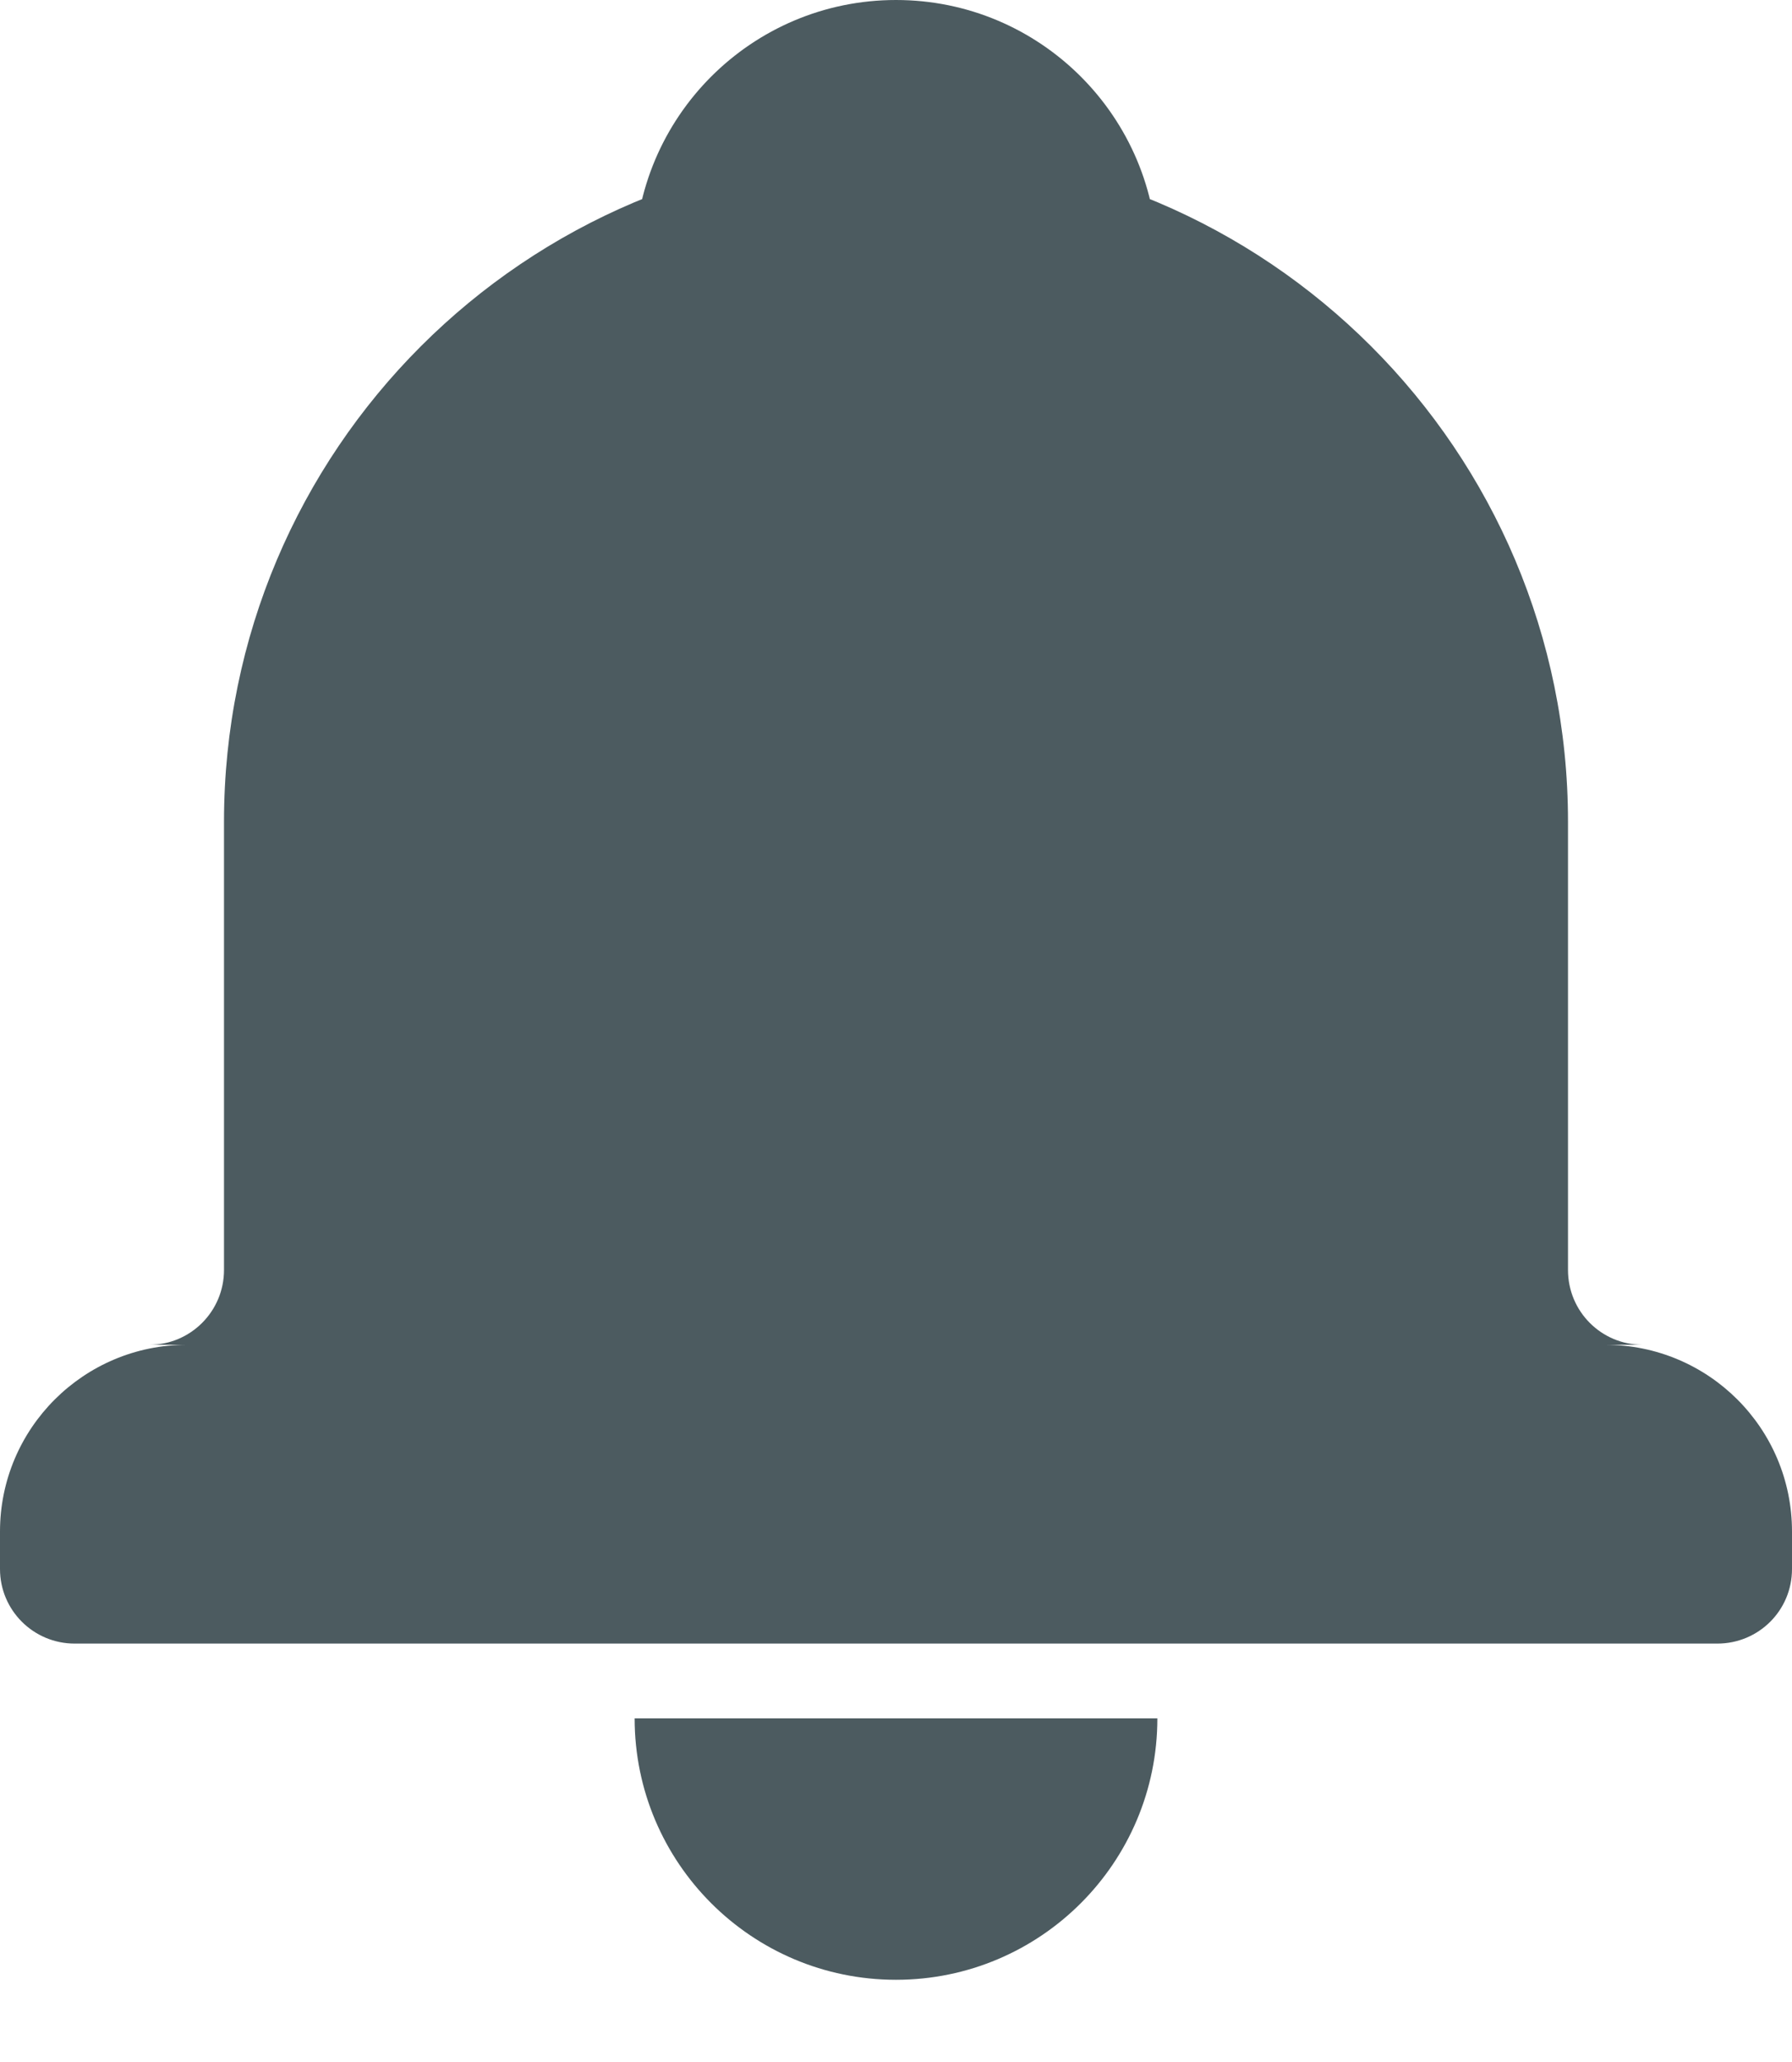 <?xml version="1.0" encoding="UTF-8"?>
<svg width="20px" height="23px" viewBox="0 0 20 23" version="1.1" xmlns="http://www.w3.org/2000/svg" xmlns:xlink="http://www.w3.org/1999/xlink">
    <!-- Generator: Sketch 49.2 (51160) - http://www.bohemiancoding.com/sketch -->
    <title>Notification</title>
    <desc>Created with Sketch.</desc>
    <defs></defs>
    <g id="Iconography" stroke="none" stroke-width="1" fill="none" fill-rule="evenodd">
        <path d="M18.332,15 L17.913,15 C19.069,15 20,15.932 20,17.083 L20,17.501 C20,17.964 19.627,18.333 19.166,18.333 L0.834,18.333 C0.373,18.333 0,17.961 0,17.501 L0,17.083 C0,15.933 0.934,15 2.087,15 L1.668,15 C2.126,15 2.5,14.627 2.5,14.166 L2.5,9.166 C2.5,5.023 5.858,1.667 10,1.667 C14.143,1.667 17.5,5.024 17.5,9.166 L17.5,14.166 C17.5,14.629 17.873,15 18.332,15 Z M7.083,19.167 L12.917,19.167 C12.917,20.777 11.611,22.083 10,22.083 C8.389,22.083 7.083,20.777 7.083,19.167 Z M12.917,2.917 L7.083,2.917 C7.083,1.306 8.389,0 10,0 C11.611,-4.4408921e-16 12.917,1.306 12.917,2.917 Z" id="Notification" fill="#4C5B60" fill-rule="nonzero"></path>
    </g>
</svg>